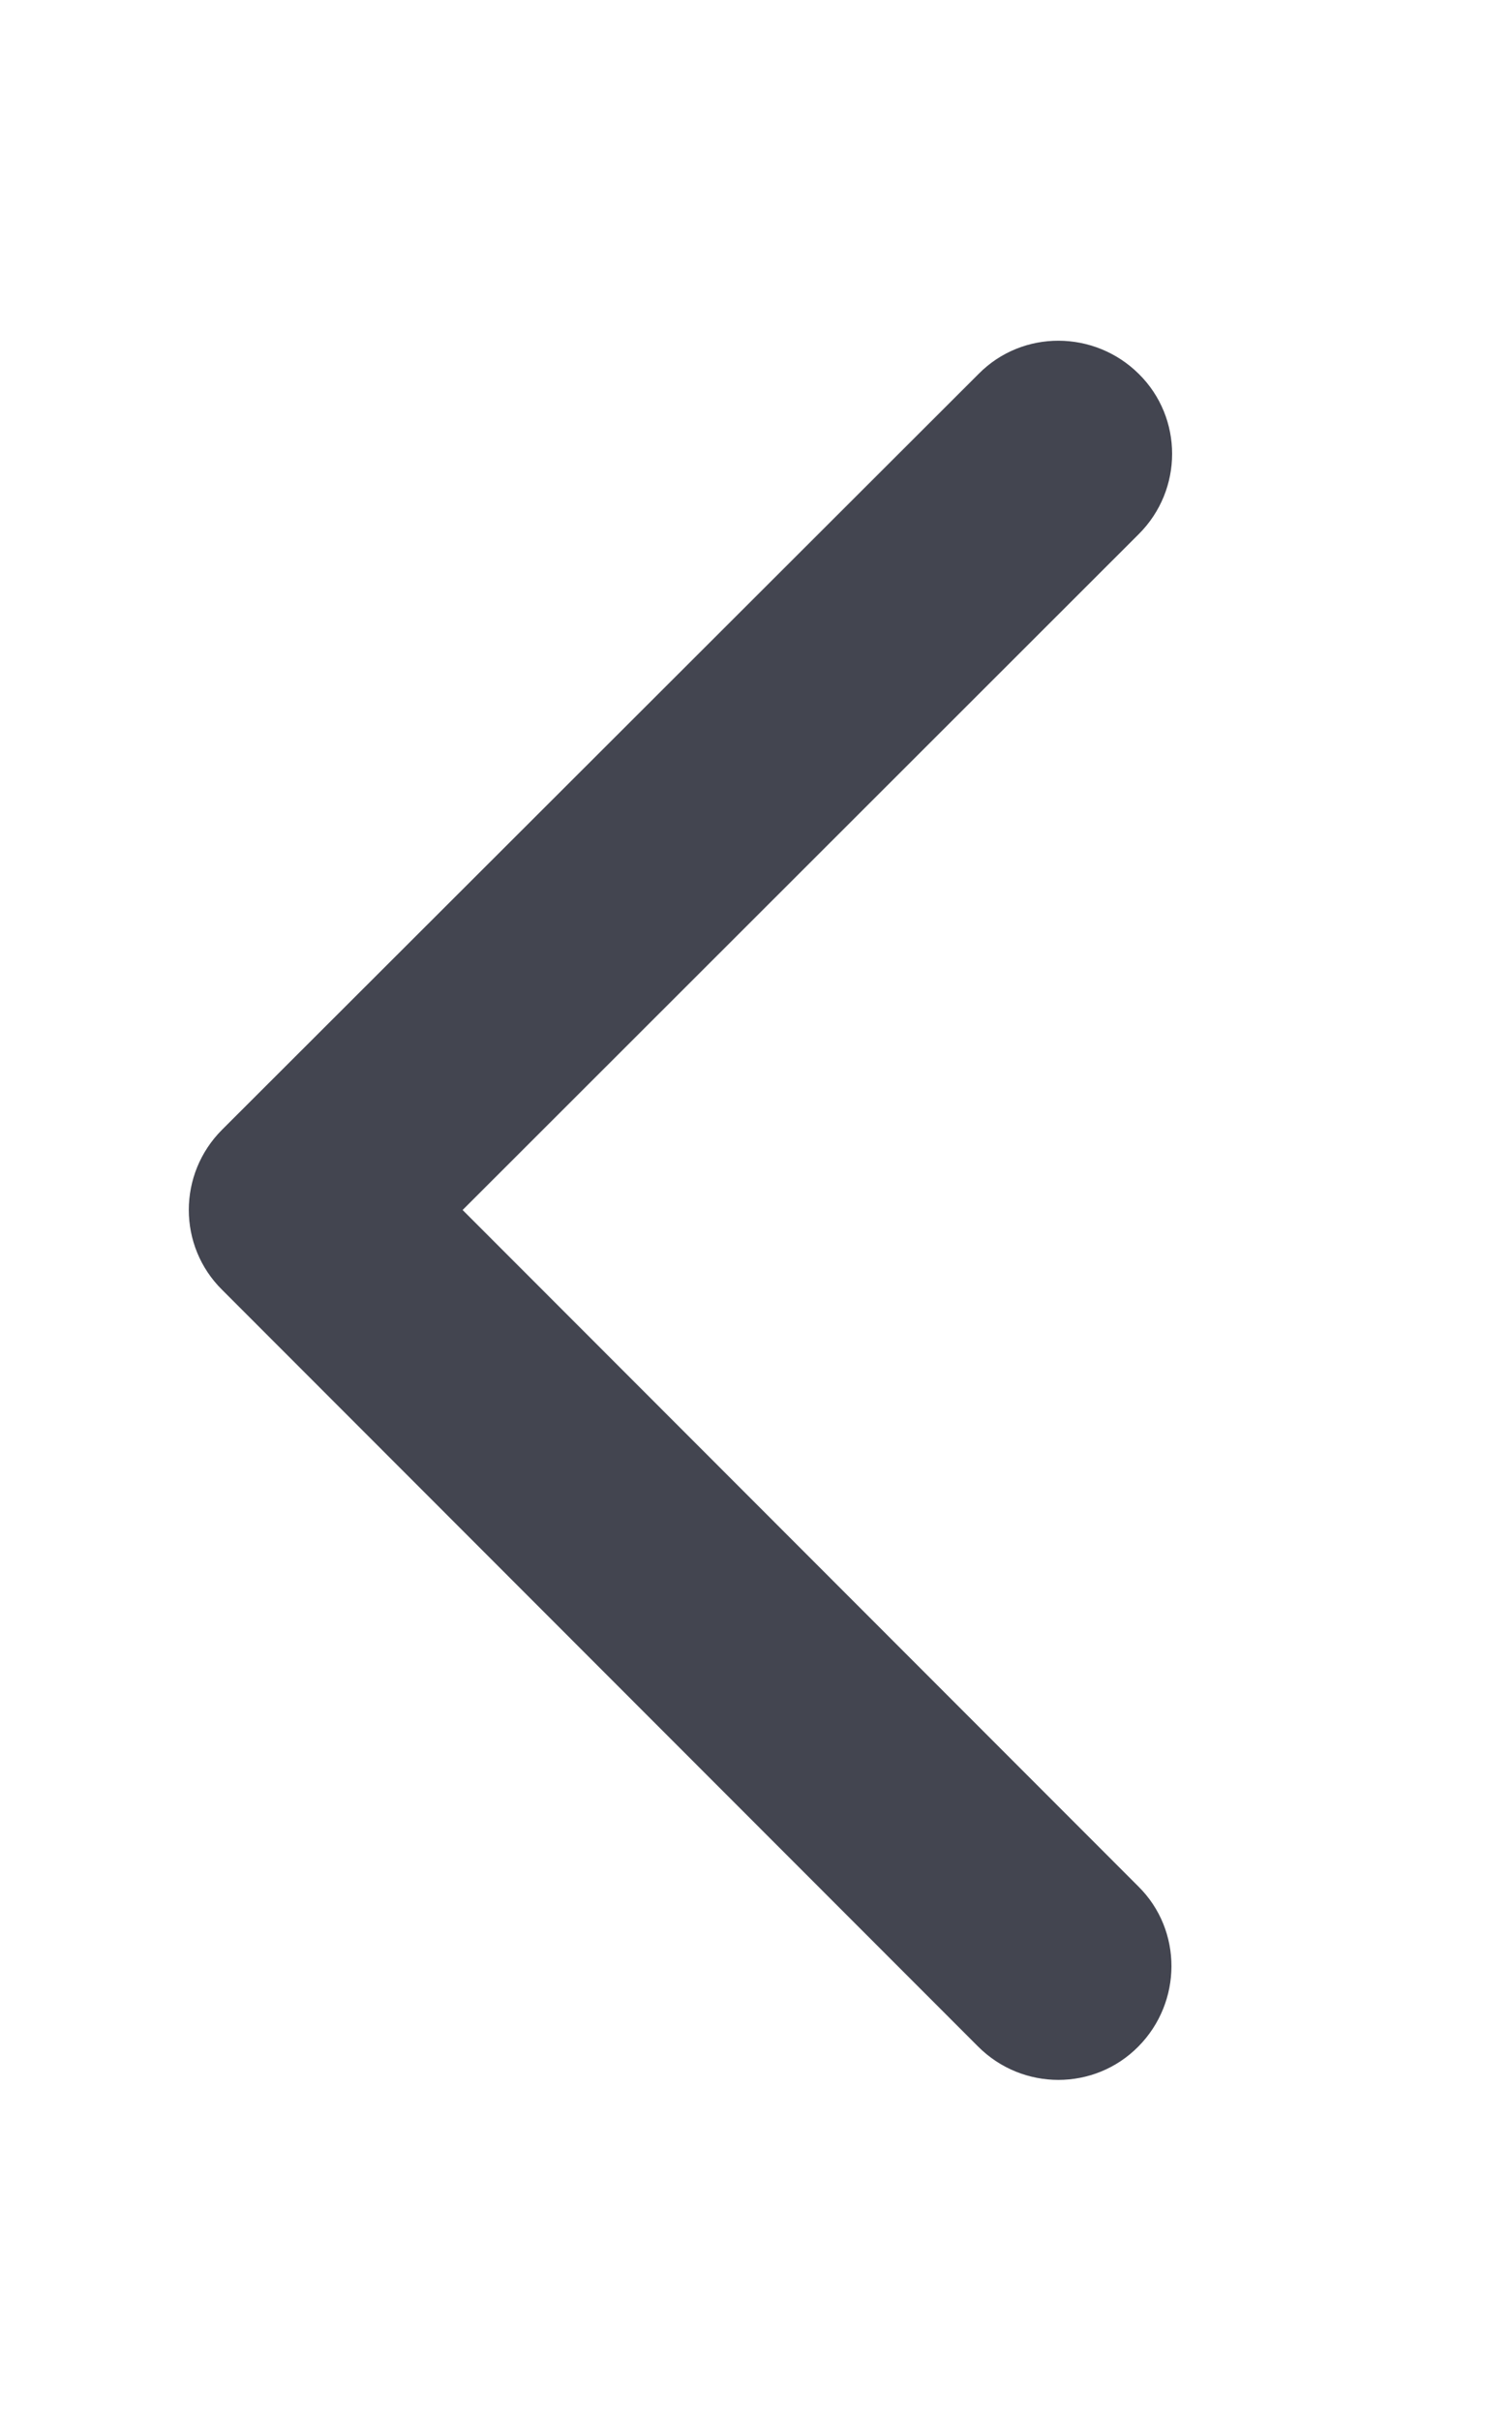 <svg width="25" height="40" viewBox="0 0 25 40" fill="none" xmlns="http://www.w3.org/2000/svg">
<path d="M3.673 18.672C2.938 19.406 2.938 20.594 3.673 21.32L16.173 33.828C16.907 34.562 18.095 34.562 18.821 33.828C19.548 33.094 19.556 31.906 18.821 31.18L7.649 20L18.829 8.828C19.564 8.094 19.564 6.906 18.829 6.18C18.095 5.453 16.907 5.445 16.181 6.18L3.673 18.672Z" fill="#434550"/>
</svg>
